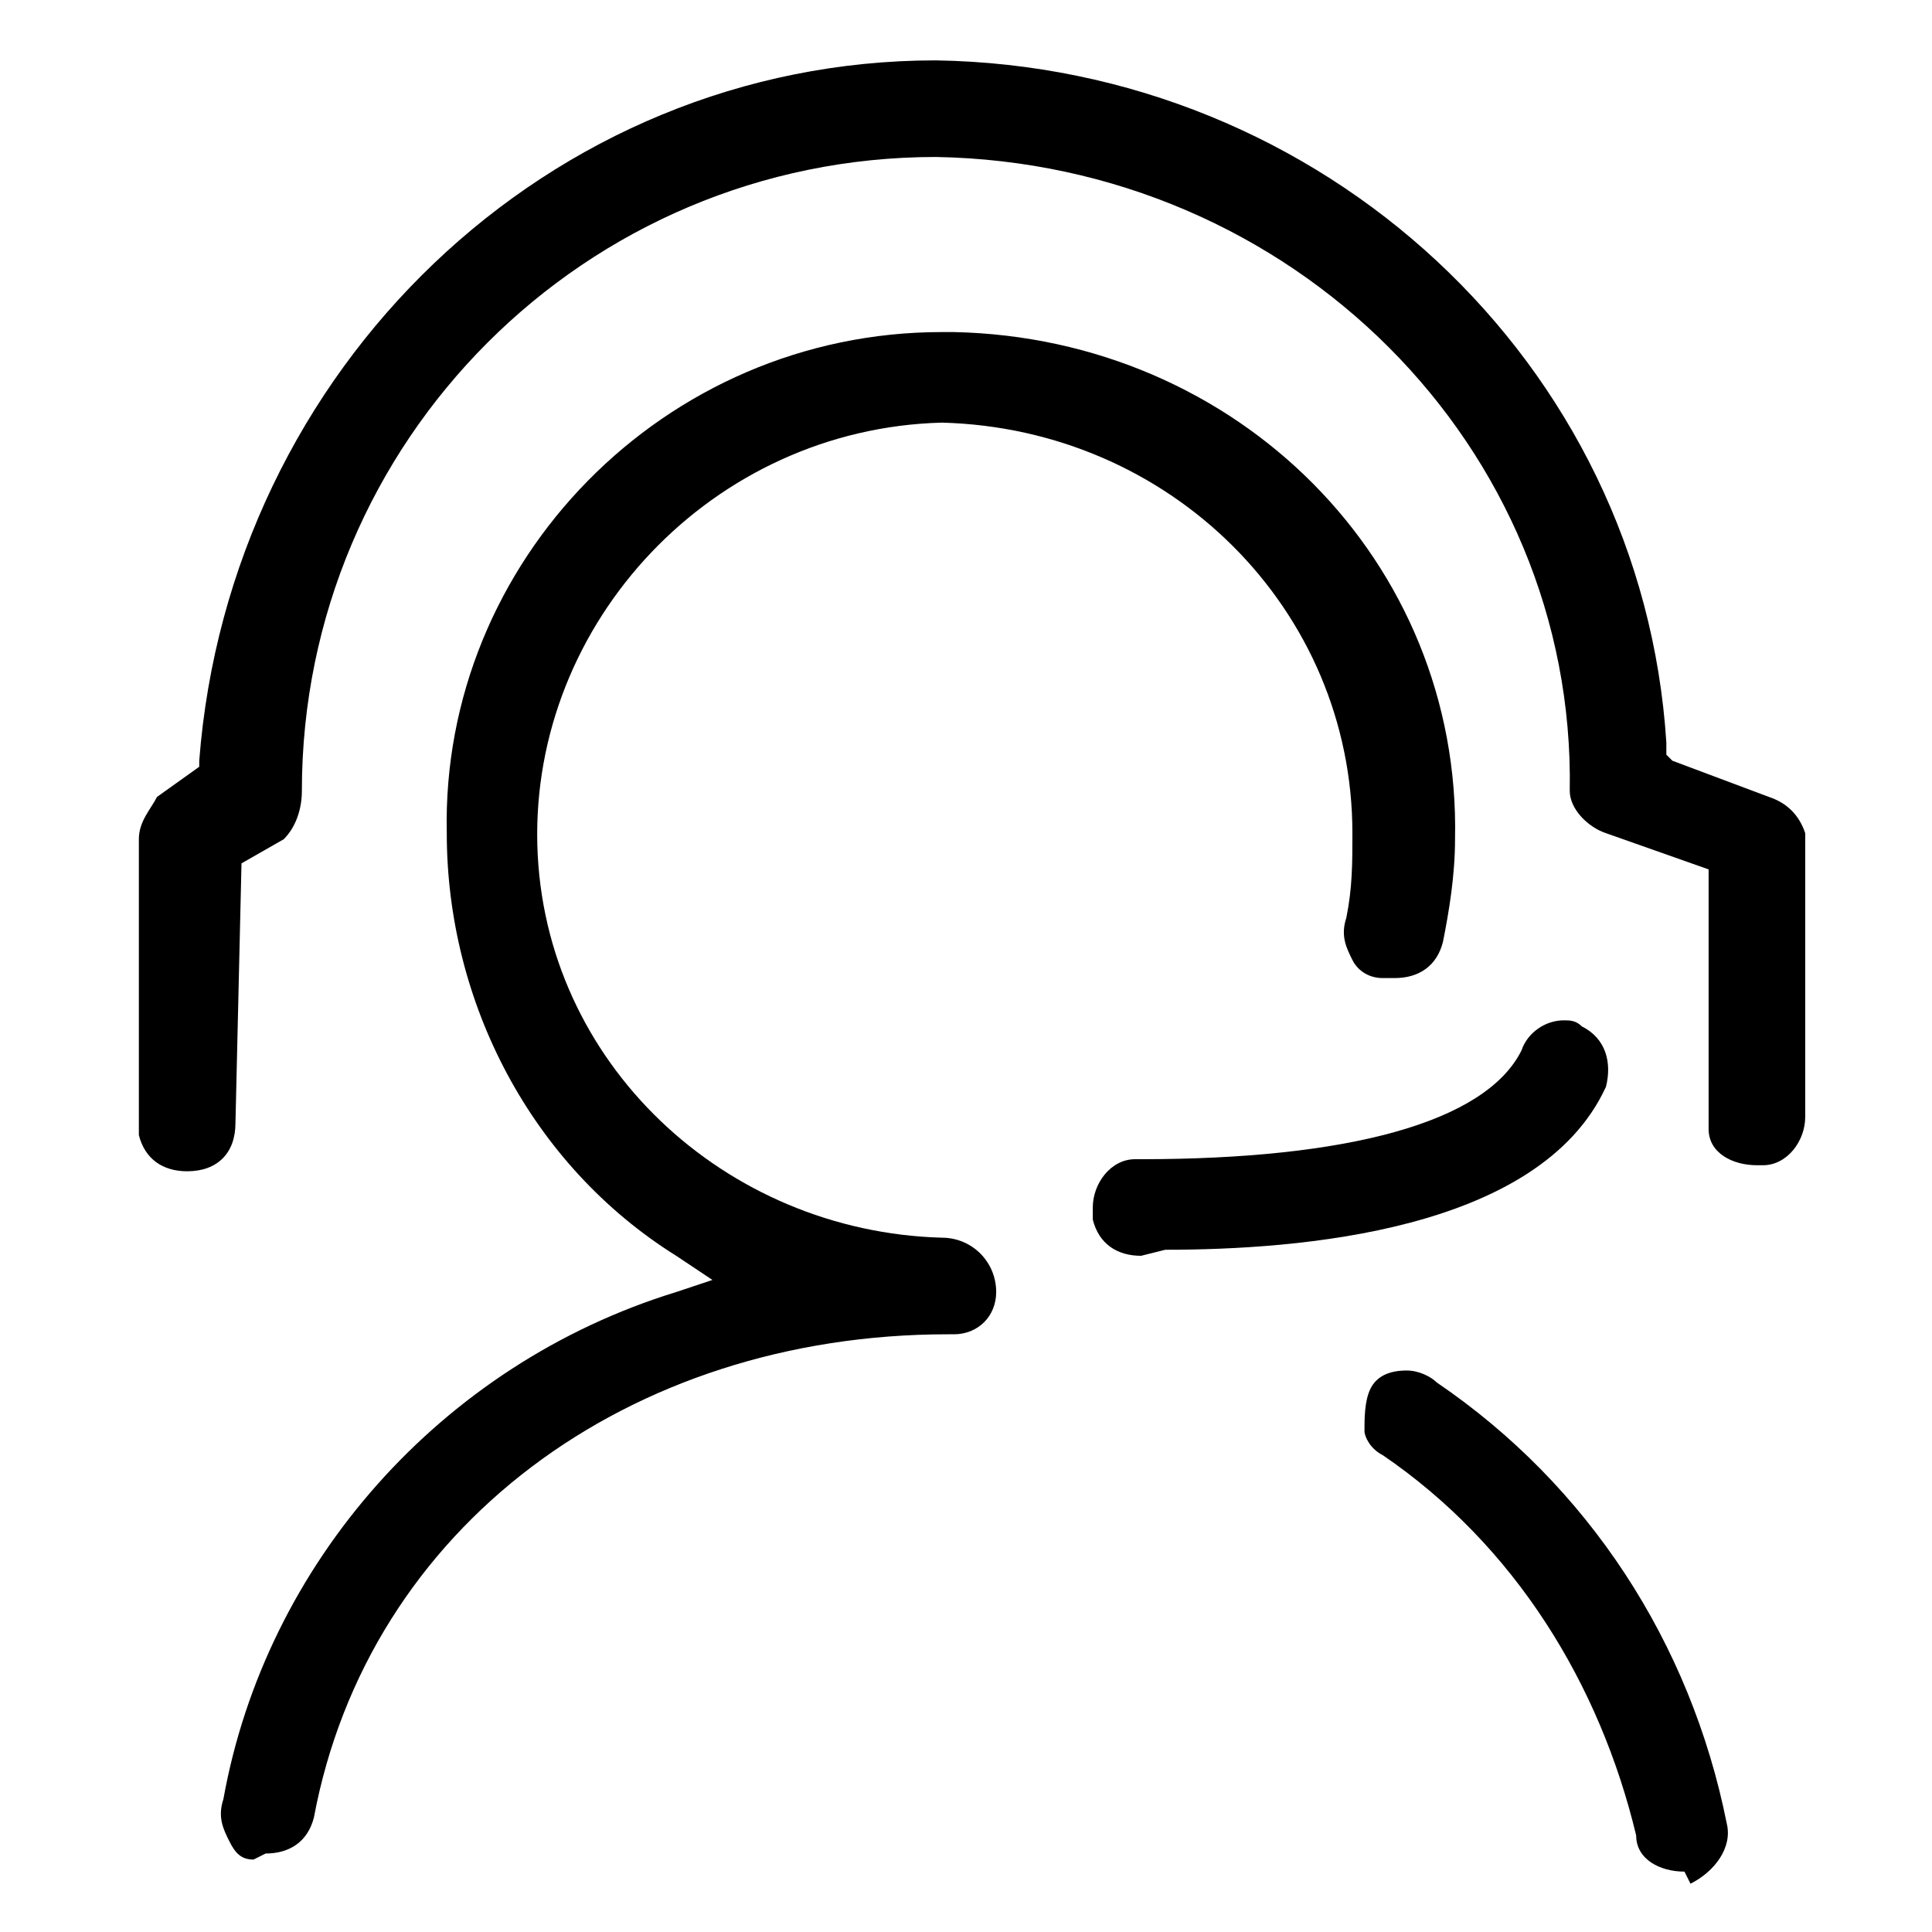 <?xml version="1.0" standalone="no"?><!DOCTYPE svg PUBLIC "-//W3C//DTD SVG 1.1//EN" "http://www.w3.org/Graphics/SVG/1.1/DTD/svg11.dtd"><svg t="1708334979238" class="icon" viewBox="0 0 1024 1024" version="1.1" xmlns="http://www.w3.org/2000/svg" p-id="85774" xmlns:xlink="http://www.w3.org/1999/xlink" width="200" height="200"><path d="M604.8 665.6c-12.8 0-22.4-6.4-25.6-19.2V640c0-12.8 9.6-25.6 22.4-25.6h3.2c108.8 0 182.4-19.2 201.6-57.6 3.2-9.6 12.8-16 22.4-16 3.2 0 6.4 0 9.6 3.2 12.8 6.4 16 19.2 12.8 32-35.2 76.8-163.2 86.4-233.6 86.4l-12.8 3.2z" p-id="85775"></path><path d="M99.2 620.8c-12.8 0-22.4-6.4-25.6-19.2V444.8c0-9.6 6.4-16 9.6-22.4l22.4-16v-3.2C121.6 195.2 291.2 32 496 32c204.8 3.2 374.4 160 387.2 361.6v6.4l3.2 3.2 51.2 19.2c9.6 3.2 16 9.6 19.2 19.2v150.4c0 12.8-9.6 25.6-22.4 25.6h-3.2c-12.8 0-25.6-6.4-25.6-19.2v-137.6l-54.4-19.2c-9.6-3.2-19.2-12.8-19.2-22.4 3.2-182.4-147.2-332.8-336-336C310.4 83.2 160 233.6 160 419.2c0 9.6-3.2 19.2-9.6 25.6l-22.4 12.8-3.2 137.6c0 16-9.6 25.6-25.6 25.6 3.2 0 0 0 0 0z" p-id="85776"></path><path d="M134.4 985.6c-6.4 0-9.6-3.2-12.8-9.6-3.2-6.4-6.4-12.8-3.2-22.4 22.4-124.8 115.2-230.4 240-268.8l19.2-6.4-19.2-12.8c-76.8-48-121.6-134.4-121.6-224-3.2-144 115.2-265.6 262.4-265.6h6.4c150.4 3.2 268.8 121.6 265.6 268.8 0 19.2-3.2 38.4-6.4 54.4-3.2 12.8-12.8 19.2-25.6 19.2h-6.4c-6.4 0-12.8-3.2-16-9.6-3.2-6.4-6.4-12.8-3.2-22.4 3.2-16 3.2-28.8 3.2-44.8 0-118.4-96-214.4-217.6-217.6-121.6 3.2-217.6 105.6-214.4 224 3.2 115.2 99.2 204.8 214.4 208 16 0 28.8 12.8 28.8 28.8 0 12.8-9.6 22.4-22.4 22.4h-3.2c-169.6 0-307.2 102.4-336 256-3.2 12.8-12.8 19.2-25.6 19.2l-6.4 3.2z m758.4 6.4c-12.8 0-25.6-6.4-25.6-19.2-19.2-80-64-153.6-134.4-201.6-6.4-3.2-9.6-9.6-9.6-12.8 0-6.4 0-16 3.2-22.4 3.2-6.4 9.6-9.6 19.2-9.6 6.4 0 12.8 3.2 16 6.4 80 54.4 134.4 137.6 153.6 233.6 3.2 12.8-6.4 25.6-19.2 32l-3.2-6.4z" p-id="85777"></path></svg>
